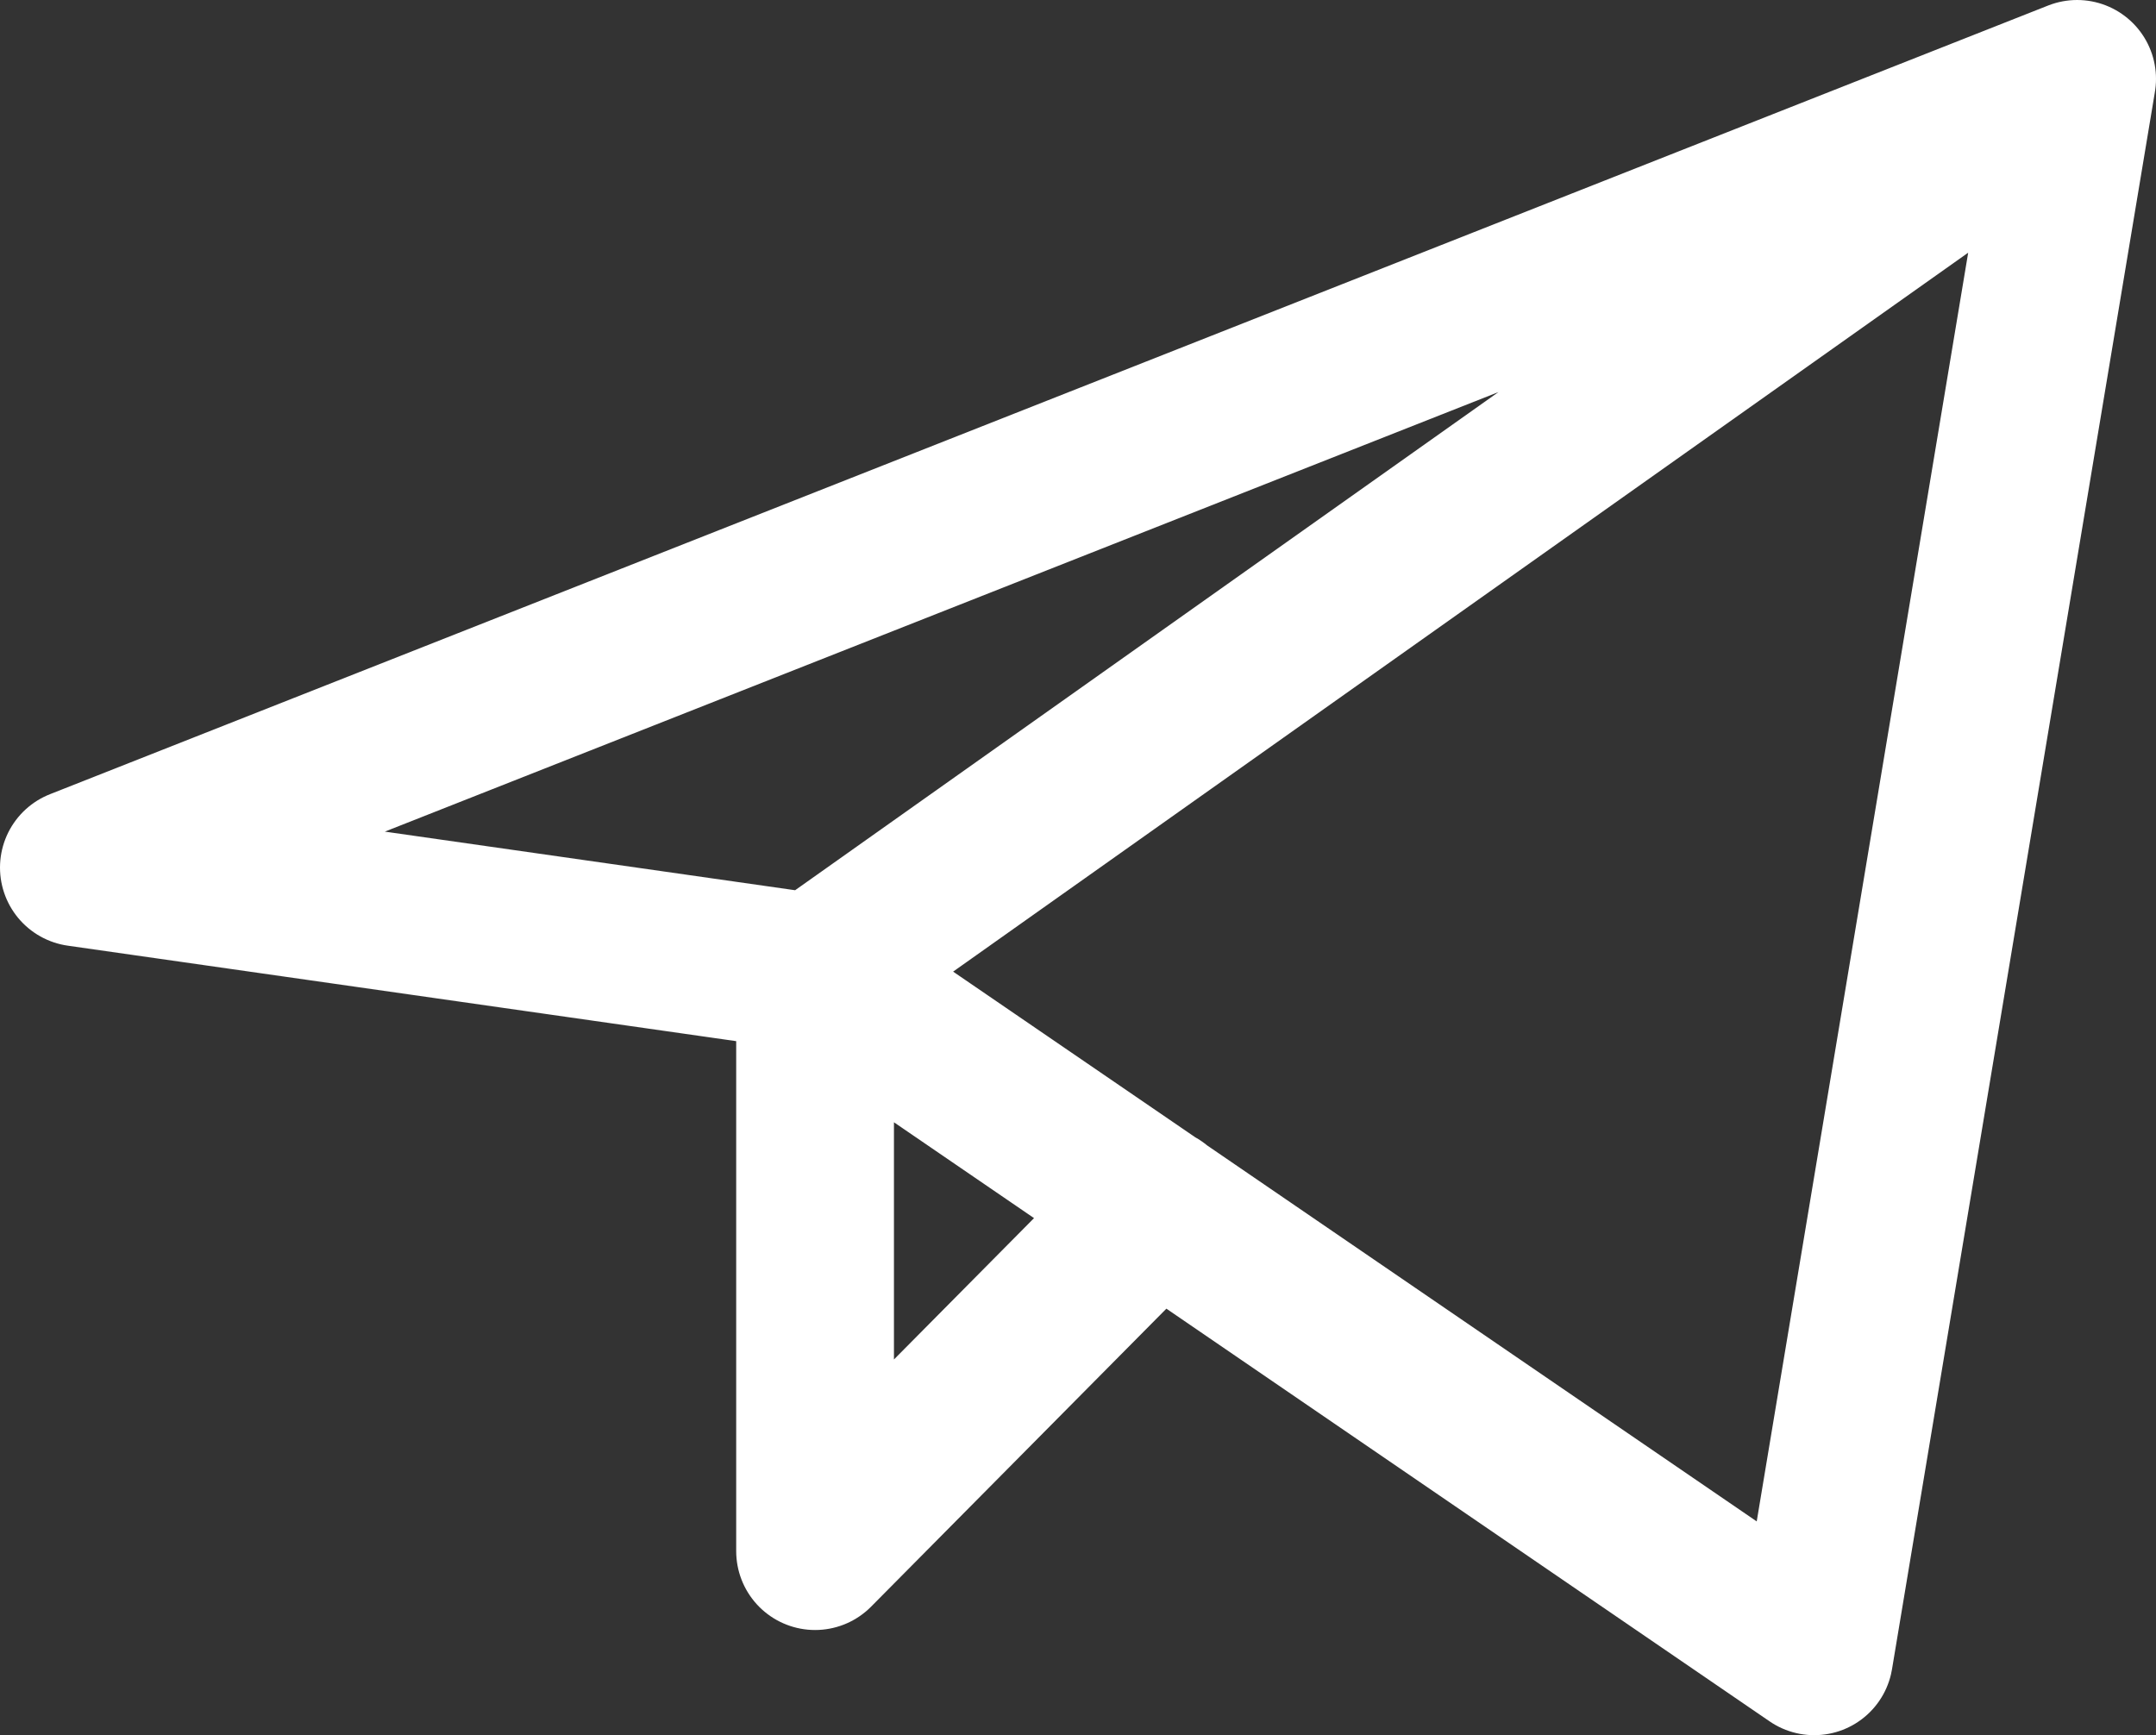 <?xml version="1.0" encoding="UTF-8"?><svg id="a" xmlns="http://www.w3.org/2000/svg" viewBox="0 0 20.5 16.5"><rect x="0" y="0" width="20.5" height="16.5" fill="#333333" stroke="none"/><path d="M19.75,.75L.75,8.25l7,1M19.75,.75l-2.5,15L7.75,9.25M19.75,.75L7.75,9.25m0,0v5.5l3.25-3.28" style="fill:none; stroke:#fff; stroke-linecap:round; stroke-linejoin:round; stroke-width:1.5px;"/></svg>